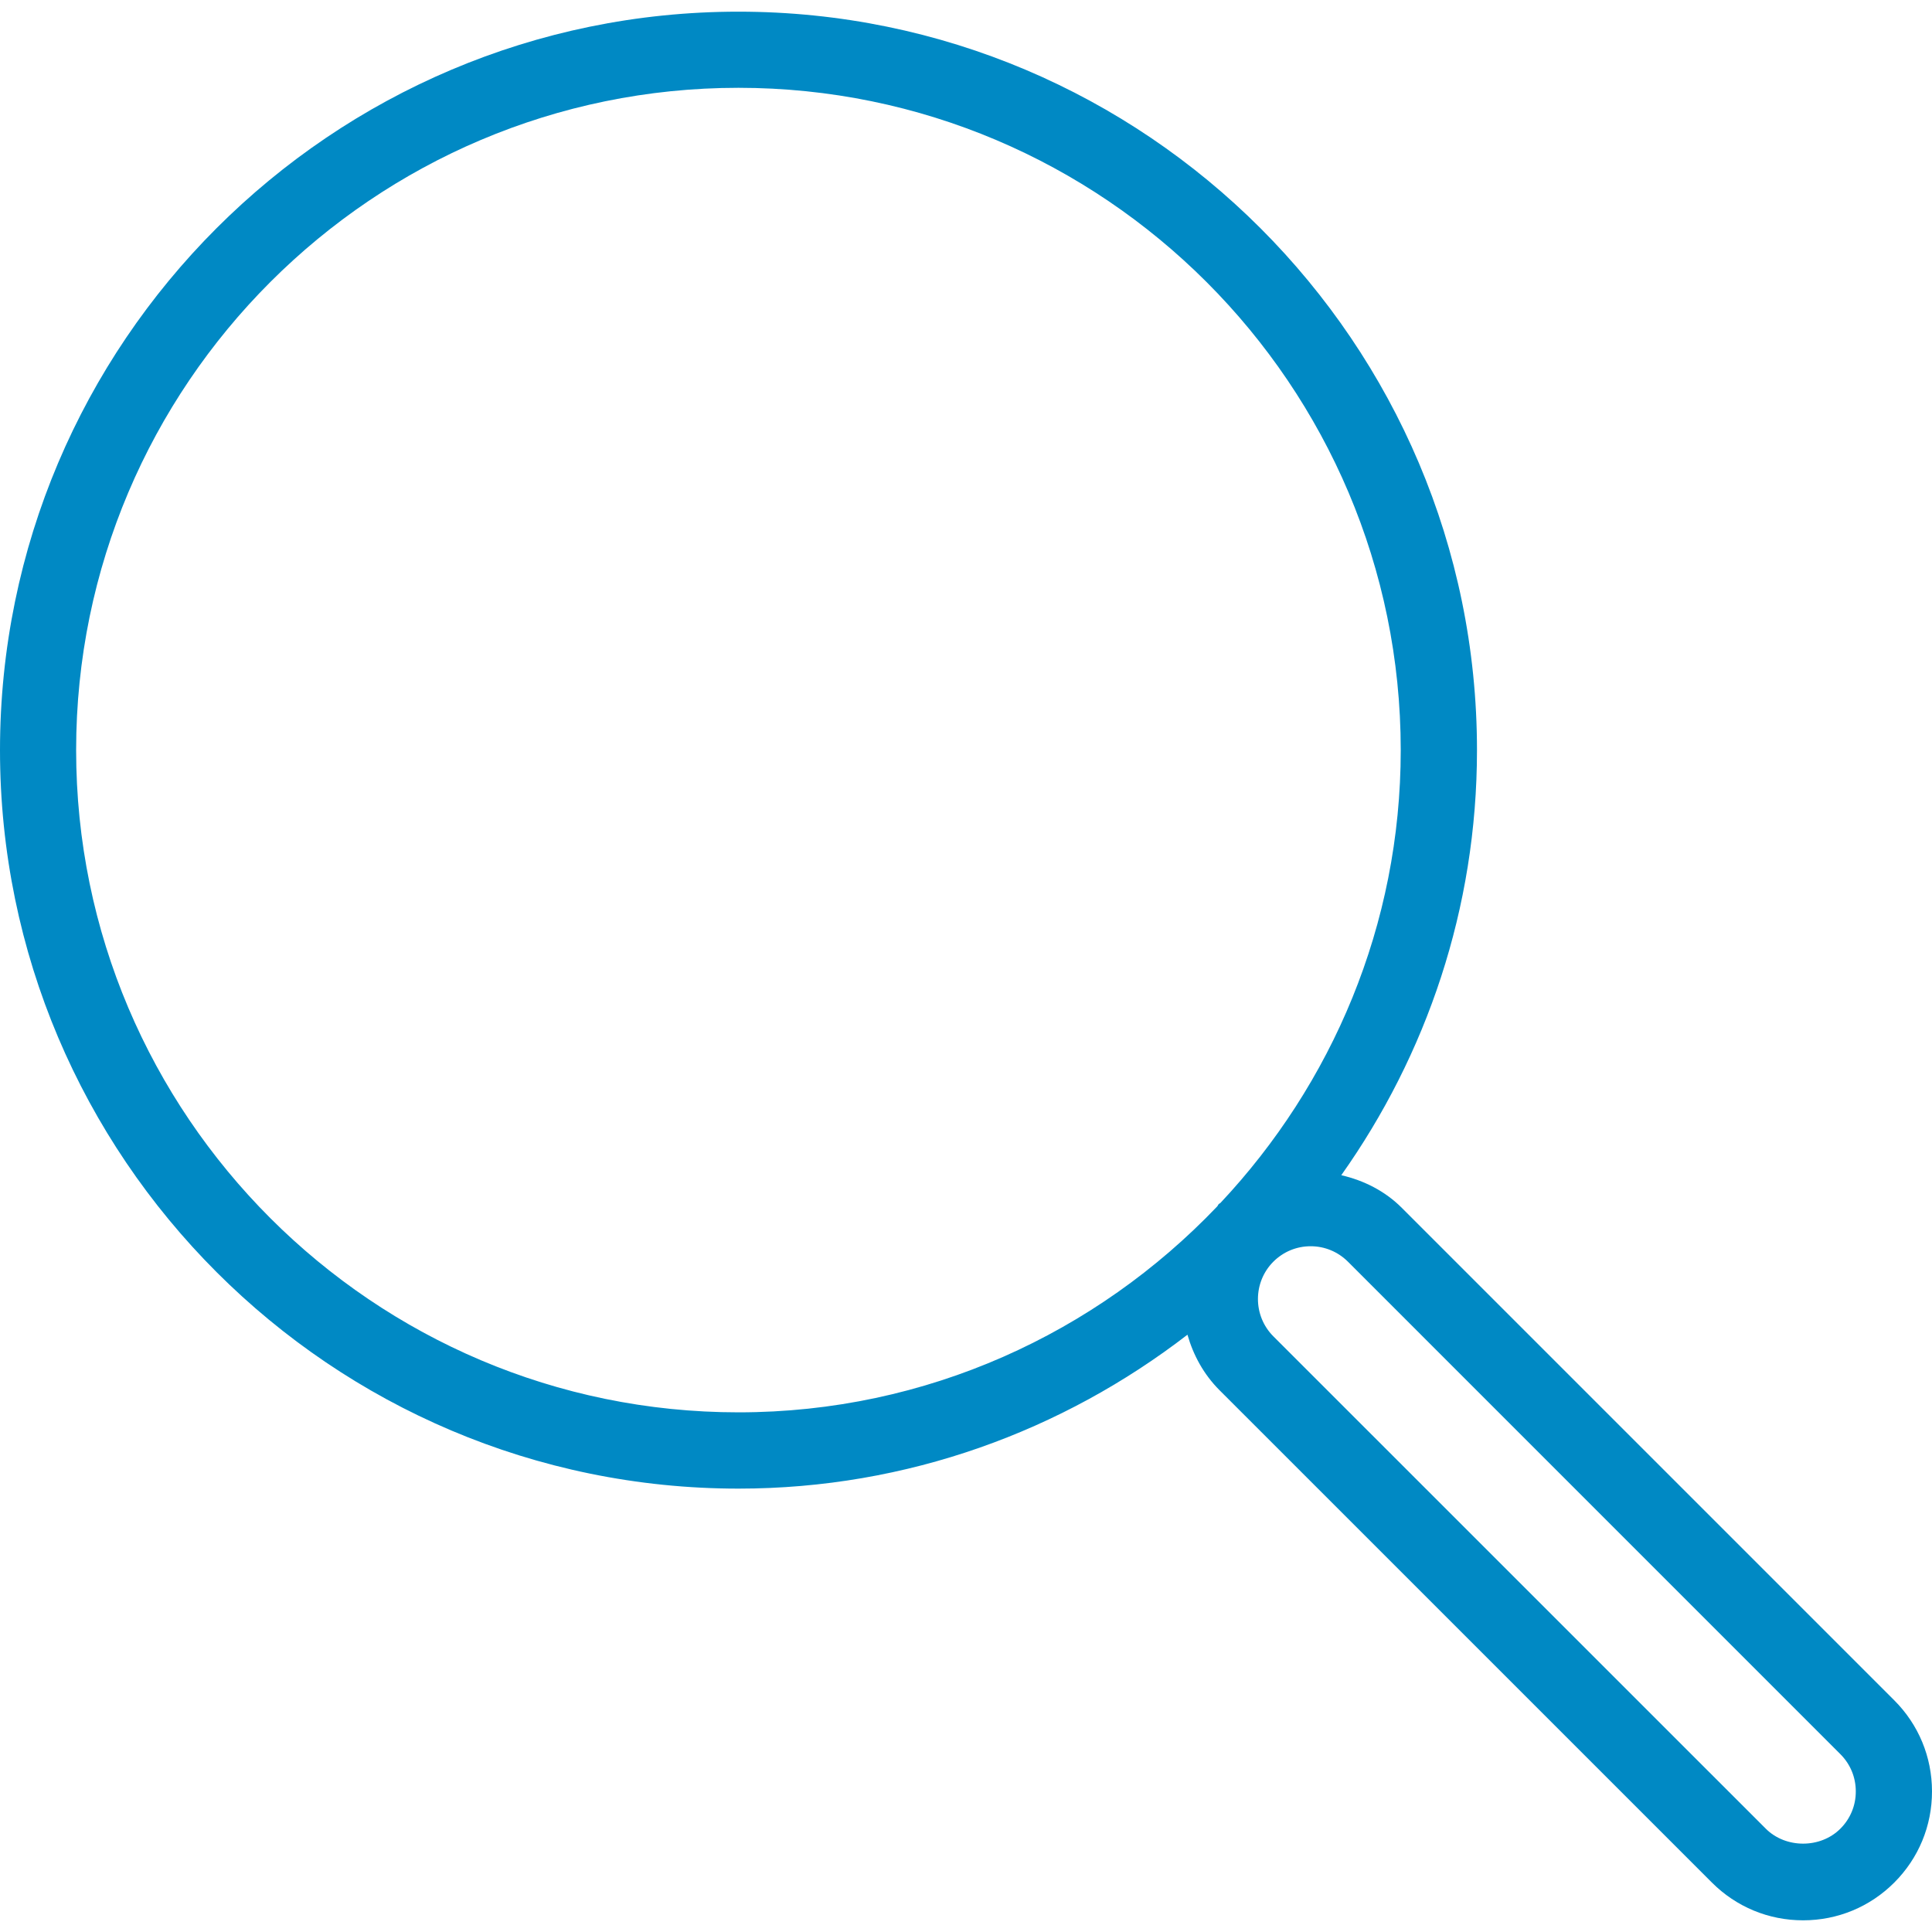 <?xml version="1.0" encoding="iso-8859-1"?>
<!-- Generator: Adobe Illustrator 18.1.1, SVG Export Plug-In . SVG Version: 6.00 Build 0)  -->
<svg xmlns="http://www.w3.org/2000/svg" xmlns:xlink="http://www.w3.org/1999/xlink" version="1.1" id="Capa_1" x="0px" y="0px" viewBox="0 0 412.338 412.338" style="enable-background:new 0 0 412.338 412.338;" xml:space="preserve" width="512px" height="512px">
<g>
	<path d="M404.275,362.88L299.188,257.794c-3.585-3.601-8.12-5.869-12.924-6.974   c18.176-25.67,28.962-56.924,28.962-90.715c0-86.911-70.694-157.613-157.613-157.613C70.702,2.491,0,73.186,0,160.104   c0,86.903,70.702,157.605,157.613,157.605c36.075,0,69.239-12.355,95.82-32.848c1.236,4.324,3.438,8.429,6.836,11.835   l105.102,105.094c5.202,5.202,12.103,8.055,19.46,8.055s14.258-2.861,19.452-8.055c5.202-5.202,8.064-12.112,8.055-19.476   C412.33,374.967,409.469,368.066,404.275,362.88z M16.249,160.096c0-77.945,63.411-141.356,141.356-141.356   c77.937,0,141.348,63.411,141.348,141.356c0,37.383-14.705,71.328-38.481,96.641c-0.114,0.098-0.228,0.138-0.35,0.228   c-0.163,0.171-0.203,0.39-0.366,0.545c-25.751,26.995-61.98,43.919-102.136,43.919C79.668,301.444,16.249,238.025,16.249,160.096z    M392.781,390.289c-4.251,4.259-11.664,4.251-15.916,0L271.763,285.203c-4.381-4.389-4.381-11.534,0-15.924   c2.13-2.13,4.958-3.3,7.966-3.3s5.828,1.179,7.958,3.3L392.789,374.39c2.122,2.122,3.284,4.934,3.284,7.942   C396.081,385.331,394.911,388.168,392.781,390.289z" fill="#0089c4"/>
</g>
<g>
</g>
<g>
</g>
<g>
</g>
<g>
</g>
<g>
</g>
<g>
</g>
<g>
</g>
<g>
</g>
<g>
</g>
<g>
</g>
<g>
</g>
<g>
</g>
<g>
</g>
<g>
</g>
<g>
</g>
</svg>
